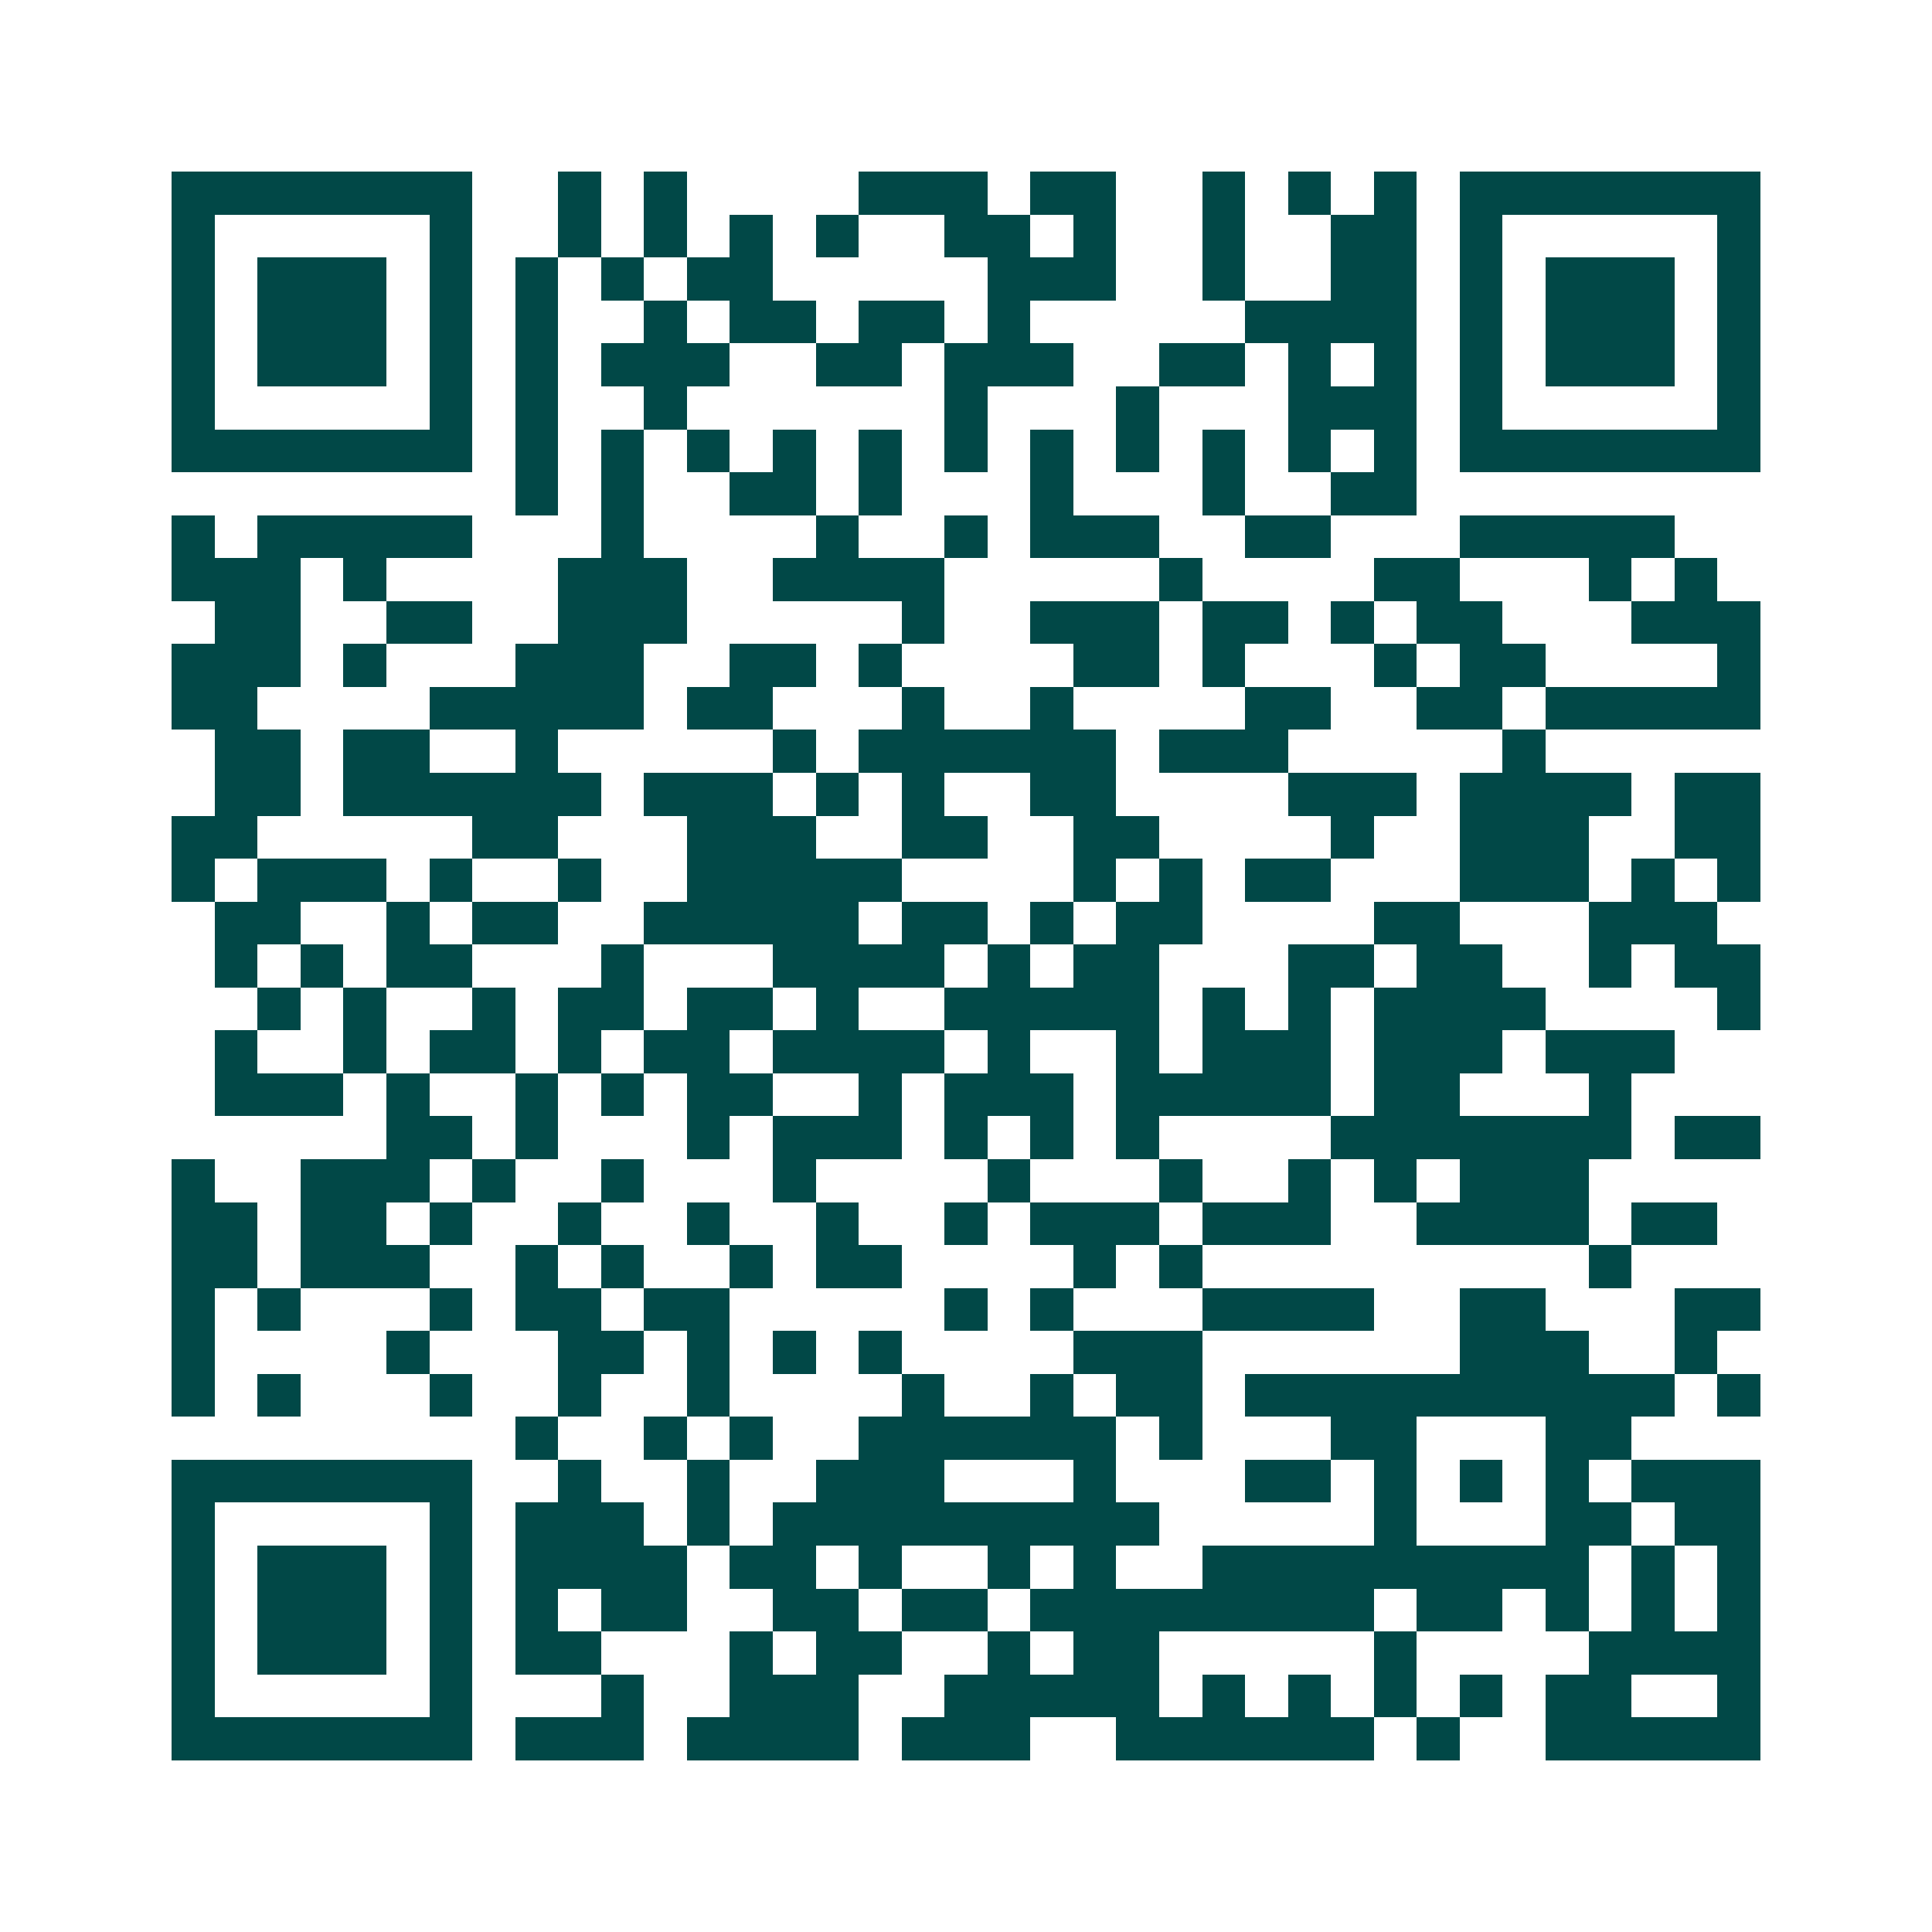 <svg xmlns="http://www.w3.org/2000/svg" width="200" height="200" viewBox="0 0 45 45" shape-rendering="crispEdges"><path fill="#ffffff" d="M0 0h45v45H0z"/><path stroke="#014847" d="M4 4.5h7m2 0h1m1 0h1m4 0h3m1 0h2m2 0h1m1 0h1m1 0h1m1 0h7M4 5.5h1m5 0h1m2 0h1m1 0h1m1 0h1m1 0h1m2 0h2m1 0h1m2 0h1m2 0h2m1 0h1m5 0h1M4 6.5h1m1 0h3m1 0h1m1 0h1m1 0h1m1 0h2m5 0h3m2 0h1m2 0h2m1 0h1m1 0h3m1 0h1M4 7.5h1m1 0h3m1 0h1m1 0h1m2 0h1m1 0h2m1 0h2m1 0h1m5 0h4m1 0h1m1 0h3m1 0h1M4 8.5h1m1 0h3m1 0h1m1 0h1m1 0h3m2 0h2m1 0h3m2 0h2m1 0h1m1 0h1m1 0h1m1 0h3m1 0h1M4 9.5h1m5 0h1m1 0h1m2 0h1m6 0h1m3 0h1m3 0h3m1 0h1m5 0h1M4 10.5h7m1 0h1m1 0h1m1 0h1m1 0h1m1 0h1m1 0h1m1 0h1m1 0h1m1 0h1m1 0h1m1 0h1m1 0h7M12 11.5h1m1 0h1m2 0h2m1 0h1m3 0h1m3 0h1m2 0h2M4 12.5h1m1 0h5m3 0h1m4 0h1m2 0h1m1 0h3m2 0h2m3 0h5M4 13.5h3m1 0h1m4 0h3m2 0h4m5 0h1m4 0h2m3 0h1m1 0h1M5 14.5h2m2 0h2m2 0h3m5 0h1m2 0h3m1 0h2m1 0h1m1 0h2m3 0h3M4 15.5h3m1 0h1m3 0h3m2 0h2m1 0h1m4 0h2m1 0h1m3 0h1m1 0h2m4 0h1M4 16.5h2m4 0h5m1 0h2m3 0h1m2 0h1m4 0h2m2 0h2m1 0h5M5 17.5h2m1 0h2m2 0h1m5 0h1m1 0h6m1 0h3m5 0h1M5 18.5h2m1 0h6m1 0h3m1 0h1m1 0h1m2 0h2m4 0h3m1 0h4m1 0h2M4 19.5h2m5 0h2m3 0h3m2 0h2m2 0h2m4 0h1m2 0h3m2 0h2M4 20.5h1m1 0h3m1 0h1m2 0h1m2 0h5m4 0h1m1 0h1m1 0h2m3 0h3m1 0h1m1 0h1M5 21.5h2m2 0h1m1 0h2m2 0h5m1 0h2m1 0h1m1 0h2m4 0h2m3 0h3M5 22.5h1m1 0h1m1 0h2m3 0h1m3 0h4m1 0h1m1 0h2m3 0h2m1 0h2m2 0h1m1 0h2M6 23.5h1m1 0h1m2 0h1m1 0h2m1 0h2m1 0h1m2 0h5m1 0h1m1 0h1m1 0h4m4 0h1M5 24.5h1m2 0h1m1 0h2m1 0h1m1 0h2m1 0h4m1 0h1m2 0h1m1 0h3m1 0h3m1 0h3M5 25.5h3m1 0h1m2 0h1m1 0h1m1 0h2m2 0h1m1 0h3m1 0h5m1 0h2m3 0h1M9 26.5h2m1 0h1m3 0h1m1 0h3m1 0h1m1 0h1m1 0h1m4 0h7m1 0h2M4 27.5h1m2 0h3m1 0h1m2 0h1m3 0h1m4 0h1m3 0h1m2 0h1m1 0h1m1 0h3M4 28.5h2m1 0h2m1 0h1m2 0h1m2 0h1m2 0h1m2 0h1m1 0h3m1 0h3m2 0h4m1 0h2M4 29.5h2m1 0h3m2 0h1m1 0h1m2 0h1m1 0h2m4 0h1m1 0h1m9 0h1M4 30.5h1m1 0h1m3 0h1m1 0h2m1 0h2m5 0h1m1 0h1m3 0h4m2 0h2m3 0h2M4 31.5h1m4 0h1m3 0h2m1 0h1m1 0h1m1 0h1m4 0h3m6 0h3m2 0h1M4 32.5h1m1 0h1m3 0h1m2 0h1m2 0h1m4 0h1m2 0h1m1 0h2m1 0h10m1 0h1M12 33.5h1m2 0h1m1 0h1m2 0h6m1 0h1m3 0h2m3 0h2M4 34.5h7m2 0h1m2 0h1m2 0h3m3 0h1m3 0h2m1 0h1m1 0h1m1 0h1m1 0h3M4 35.5h1m5 0h1m1 0h3m1 0h1m1 0h9m5 0h1m3 0h2m1 0h2M4 36.5h1m1 0h3m1 0h1m1 0h4m1 0h2m1 0h1m2 0h1m1 0h1m2 0h9m1 0h1m1 0h1M4 37.5h1m1 0h3m1 0h1m1 0h1m1 0h2m2 0h2m1 0h2m1 0h8m1 0h2m1 0h1m1 0h1m1 0h1M4 38.5h1m1 0h3m1 0h1m1 0h2m3 0h1m1 0h2m2 0h1m1 0h2m5 0h1m4 0h4M4 39.5h1m5 0h1m3 0h1m2 0h3m2 0h5m1 0h1m1 0h1m1 0h1m1 0h1m1 0h2m2 0h1M4 40.5h7m1 0h3m1 0h4m1 0h3m2 0h6m1 0h1m2 0h5"/></svg>
